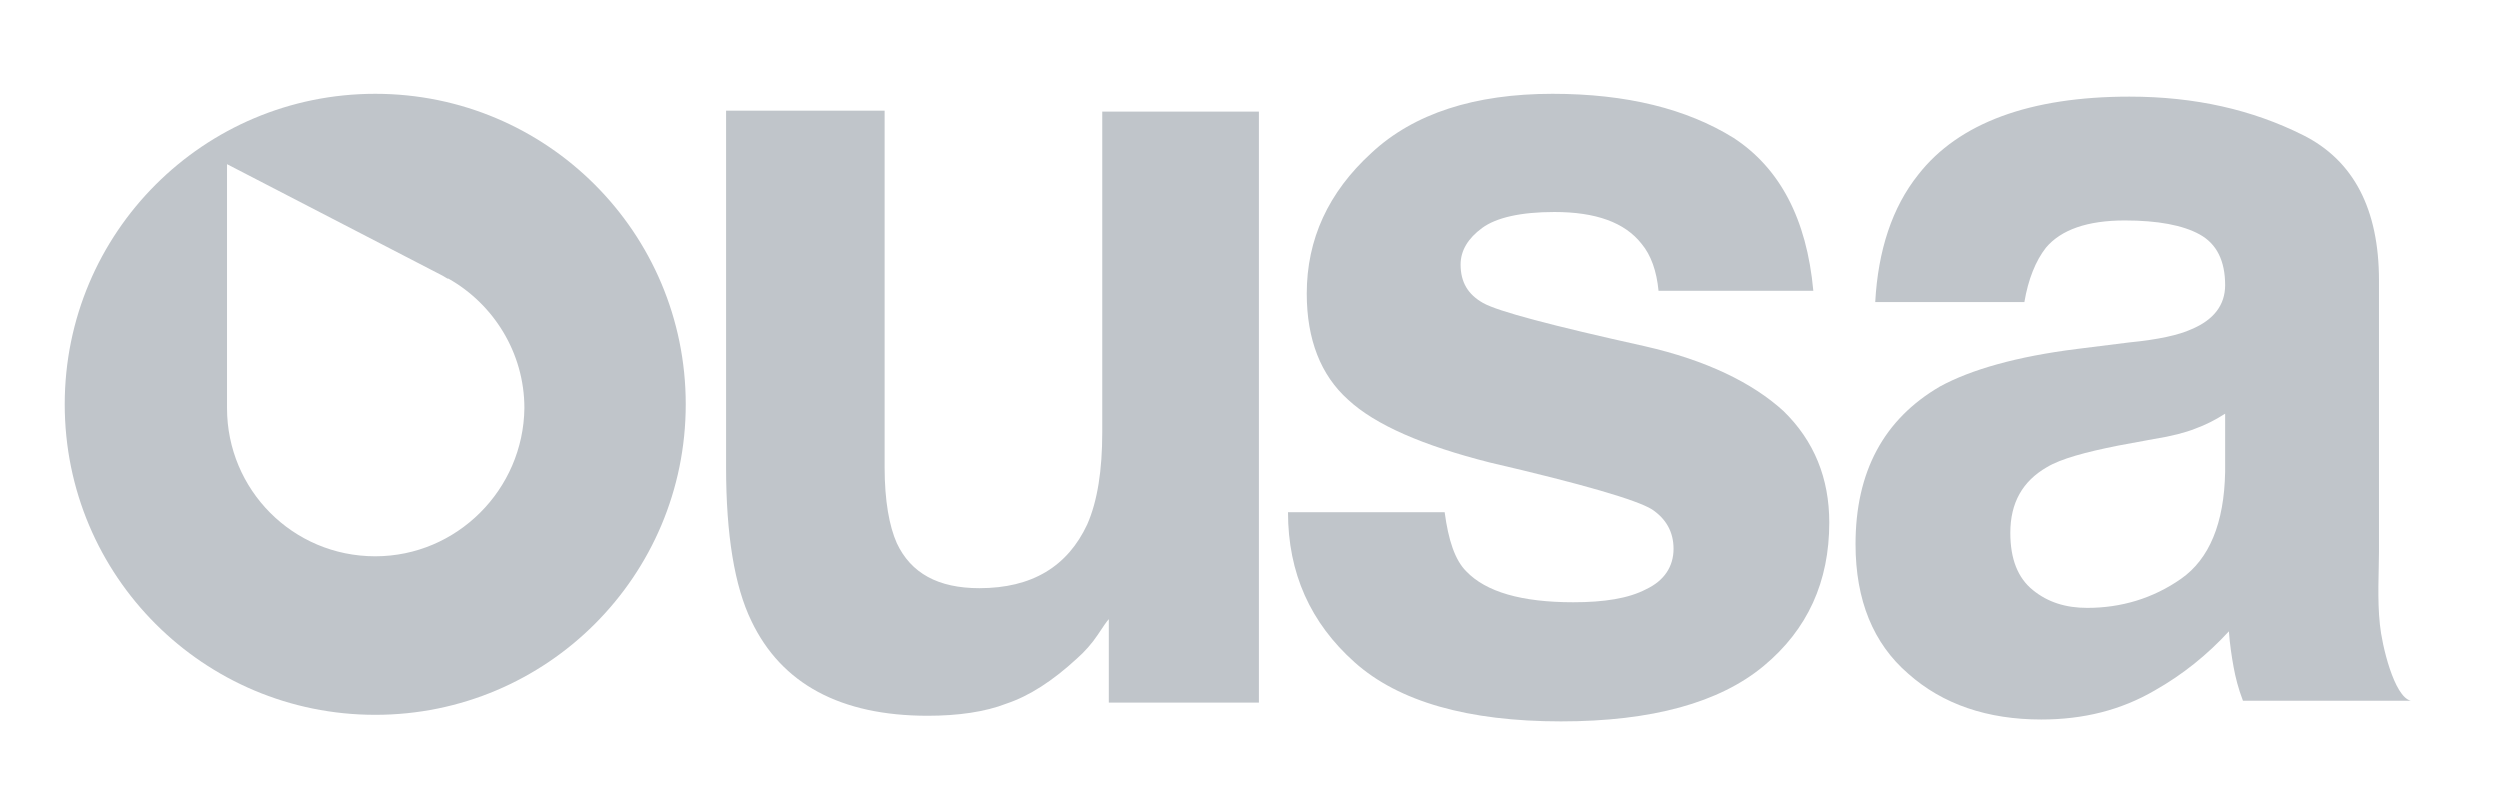 <?xml version="1.0" encoding="utf-8"?>
<!-- Generator: Adobe Illustrator 23.0.2, SVG Export Plug-In . SVG Version: 6.00 Build 0)  -->
<svg version="1.1" id="Layer_1" xmlns="http://www.w3.org/2000/svg" xmlns:xlink="http://www.w3.org/1999/xlink" x="0px" y="0px"
	 viewBox="0 0 266.5 85" style="enable-background:new 0 0 266.5 85;" xml:space="preserve">
<style type="text/css">
	.st0{fill:#C0C5CA;}
</style>
<g>
	<g>
		<g>
			<path class="st0" d="M117.5,46.1c0,4-0.5,7.3-1.6,9.8c-2.1,4.5-5.9,6.8-11.5,6.8c-4.4,0-7.3-1.6-8.8-4.8
				c-0.8-1.8-1.3-4.5-1.3-8.1v-38H77.4v38c0,7.2,0.9,12.7,2.7,16.4c3.2,6.7,9.5,10.1,18.8,10.1c3.2,0,6.1-0.4,8.4-1.3
				c2.4-0.8,4.9-2.4,7.5-4.8c0.8-0.7,1.6-1.6,2.2-2.5s1-1.5,1.2-1.7v8.9h16v-63h-16.7L117.5,46.1L117.5,46.1z"/>
			<path class="st0" d="M175.3,36.9c-9.9-2.2-15.6-3.7-17.2-4.6c-1.6-0.9-2.4-2.2-2.4-4.1c0-1.5,0.8-2.8,2.3-3.9s4.1-1.7,7.7-1.7
				c4.4,0,7.5,1.1,9.3,3.4c1,1.2,1.6,2.9,1.8,5h16.5c-0.7-7.7-3.6-13.1-8.5-16.3c-5-3.1-11.4-4.7-19.3-4.7c-8.3,0-14.8,2.1-19.3,6.3
				c-4.6,4.2-6.9,9.2-6.9,15c0,4.9,1.5,8.7,4.4,11.3c2.9,2.7,8,4.9,15.1,6.7c9.9,2.3,15.7,4,17.3,5c1.5,1,2.3,2.4,2.3,4.2
				c0,1.9-1,3.4-2.9,4.3c-1.9,1-4.5,1.4-7.8,1.4c-5.5,0-9.3-1.1-11.4-3.3c-1.2-1.2-1.9-3.3-2.3-6.3h-16.7c0,6.5,2.4,11.8,7.1,16
				c4.7,4.2,12.1,6.3,22,6.3c9.7,0,16.9-2,21.6-5.9c4.7-3.9,7-9,7-15.3c0-4.7-1.6-8.7-4.9-11.9C186.8,40.8,181.9,38.4,175.3,36.9z"
				/>
			<path class="st0" d="M253.7,66.6c-0.3-2.7-0.1-5.8-0.1-7.8V29.9c0-7.6-2.7-12.8-8.1-15.5c-5.4-2.7-11.5-4.1-18.5-4.1
				c-10.6,0-18.2,2.8-22.5,8.3c-2.8,3.5-4.3,8.1-4.6,13.6h15.9c0.4-2.4,1.2-4.4,2.3-5.8c1.6-1.9,4.4-2.9,8.4-2.9
				c3.5,0,6.2,0.5,8,1.5c1.8,1,2.7,2.8,2.7,5.4c0,2.1-1.2,3.7-3.6,4.7c-1.3,0.6-3.5,1.1-6.6,1.4l-5.6,0.7c-6.4,0.8-11.3,2.2-14.6,4
				c-6,3.5-9,9.1-9,16.8c0,6,1.9,10.6,5.6,13.8c3.7,3.3,8.5,4.9,14.2,4.9c4.5,0,8.5-1,12.1-3.1c3-1.7,5.6-3.8,7.9-6.3
				c0.1,1.4,0.3,2.7,0.5,3.8c0.2,1.1,0.5,2.3,1,3.6h17.9C255.2,74.3,253.9,68.7,253.7,66.6z M237.2,50.3c-0.1,5.5-1.7,9.3-4.7,11.4
				c-3,2.1-6.4,3.1-10,3.1c-2.3,0-4.2-0.6-5.8-1.9c-1.6-1.3-2.4-3.3-2.4-6.1c0-3.2,1.3-5.5,3.9-7c1.5-0.9,4.1-1.6,7.6-2.3l3.8-0.7
				c1.9-0.3,3.4-0.7,4.4-1.1c1.1-0.4,2.1-0.9,3.2-1.6L237.2,50.3L237.2,50.3z"/>
		</g>
		<path class="st0" d="M40,10C21.7,10,6.9,24.8,6.9,43.1c0,18.3,14.8,33.1,33.1,33.1s33.1-14.8,33.1-33.1C73.1,24.8,58.3,10,40,10z
			 M40,59.3c-8.8,0-15.8-7.1-15.8-15.8v-26l23,11.9c0.2,0.1,0.3,0.2,0.5,0.3l0.1,0h0c4.8,2.7,8.1,7.9,8.1,13.8
			C55.8,52.2,48.7,59.3,40,59.3z"/>
	</g>
</g>
</svg>
